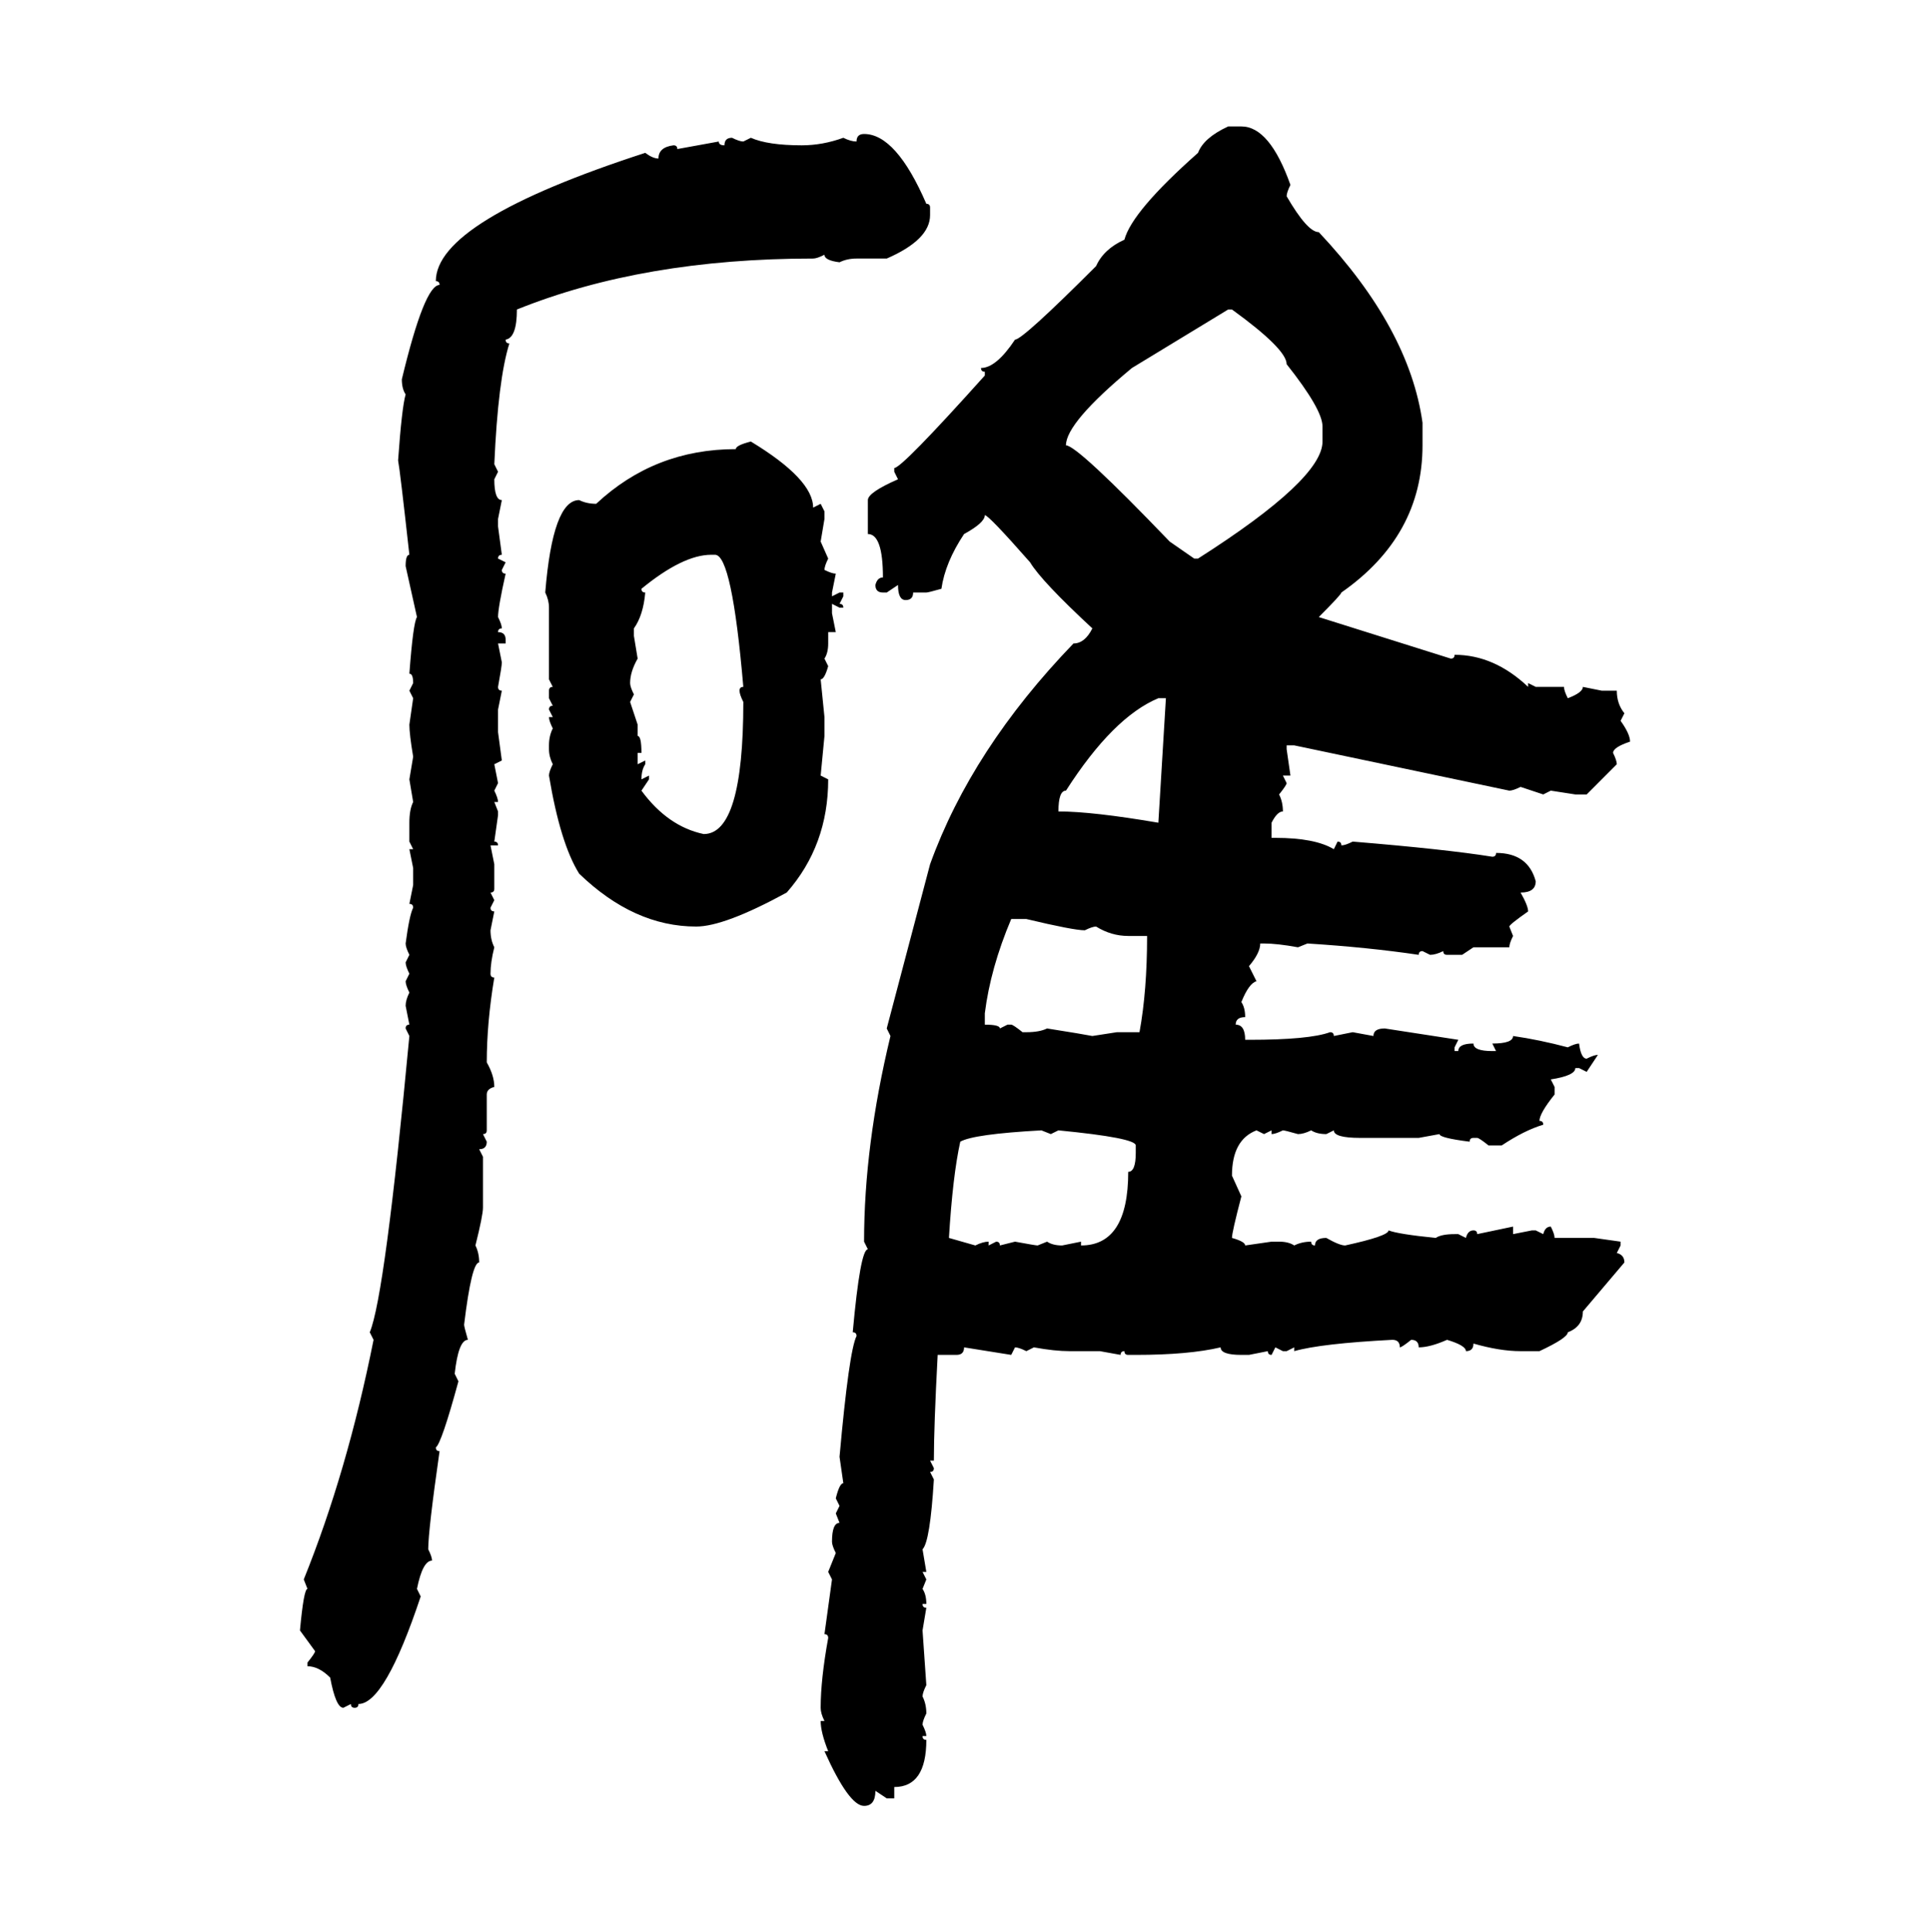 <svg xmlns="http://www.w3.org/2000/svg" xmlns:xlink="http://www.w3.org/1999/xlink" width="299.707" height="300"><path d="M190.72 19.63L190.72 19.63L192.77 19.63Q197.17 19.63 200.39 28.71L200.39 28.71Q199.80 29.88 199.80 30.47L199.80 30.47Q203.03 36.04 204.79 36.04L204.79 36.04Q218.85 50.98 220.90 65.63L220.90 65.63L220.90 69.14Q220.90 83.20 208.30 91.99L208.30 91.99Q208.30 92.29 204.79 95.80L204.79 95.80L225.29 102.25Q225.88 102.25 225.88 101.66L225.88 101.66Q232.03 101.66 237.30 106.64L237.30 106.64L237.30 106.05L238.48 106.64L242.87 106.64Q242.87 107.23 243.46 108.40L243.46 108.40Q245.80 107.52 245.80 106.64L245.80 106.64L248.73 107.23L251.07 107.23Q251.07 109.28 252.25 110.74L252.25 110.74L251.66 111.91Q253.13 113.96 253.13 115.14L253.13 115.14Q250.49 116.02 250.49 116.89L250.49 116.89Q251.07 118.07 251.07 118.65L251.07 118.65L246.39 123.34L244.63 123.34L240.82 122.75L239.65 123.34L236.13 122.17Q234.96 122.75 234.38 122.75L234.38 122.75L200.98 115.72L199.80 115.72L199.80 116.31L200.39 120.41L199.22 120.41L199.80 121.58Q199.80 121.88 198.63 123.34L198.63 123.34Q199.22 124.51 199.22 125.98L199.22 125.98Q198.34 125.98 197.46 127.73L197.46 127.73L197.46 130.08L198.05 130.08Q204.20 130.08 207.13 131.84L207.13 131.84L207.71 130.66Q208.30 130.66 208.30 131.25L208.30 131.25Q208.89 131.25 210.06 130.66L210.06 130.66Q224.41 131.84 231.74 133.01L231.74 133.01Q232.32 133.01 232.32 132.42L232.32 132.42Q237.30 132.42 238.48 136.82L238.48 136.82Q238.48 138.57 236.13 138.57L236.13 138.57Q237.30 140.63 237.30 141.50L237.30 141.50Q234.38 143.55 234.38 143.85L234.38 143.85L234.96 145.31Q234.38 146.48 234.38 147.07L234.38 147.07L228.81 147.07L227.05 148.24L224.71 148.24Q224.12 148.24 224.12 147.66L224.12 147.66Q222.95 148.24 222.07 148.24L222.07 148.24L220.90 147.66Q220.31 147.66 220.31 148.24L220.31 148.24Q212.40 147.07 203.03 146.48L203.03 146.48L201.56 147.07Q198.34 146.48 196.29 146.48L196.29 146.48L195.70 146.48Q195.70 147.95 193.95 150L193.95 150L195.12 152.34Q193.95 152.64 192.77 155.57L192.77 155.57Q193.36 156.45 193.36 157.91L193.36 157.91Q191.89 157.91 191.89 159.08L191.89 159.08Q193.36 159.08 193.36 161.43L193.36 161.43L193.95 161.43Q203.32 161.43 206.54 160.25L206.54 160.25Q207.13 160.25 207.13 160.84L207.13 160.84L210.06 160.25L213.28 160.84Q213.28 159.67 215.04 159.67L215.04 159.67L226.46 161.43L225.88 162.60L225.88 163.18L226.46 163.18Q226.46 162.01 228.81 162.01L228.81 162.01Q228.81 163.18 231.74 163.18L231.74 163.18L232.32 163.18L231.74 162.01Q234.96 162.01 234.96 160.84L234.96 160.84Q239.06 161.43 243.46 162.60L243.46 162.60Q244.63 162.01 245.21 162.01L245.21 162.01Q245.51 164.36 246.39 164.36L246.39 164.36Q247.56 163.77 248.14 163.77L248.14 163.77L246.39 166.41L245.21 165.82L244.63 165.82Q244.63 166.99 240.82 167.58L240.82 167.58L241.41 168.75L241.41 169.92Q239.06 172.85 239.06 174.02L239.06 174.02Q239.65 174.02 239.65 174.61L239.65 174.61Q236.72 175.49 233.20 177.83L233.20 177.83L231.15 177.83Q229.69 176.66 229.39 176.66L229.39 176.66L228.81 176.66Q228.22 176.66 228.22 177.25L228.22 177.25Q223.54 176.66 223.54 176.07L223.54 176.07L220.31 176.66L211.23 176.66Q207.13 176.66 207.13 175.49L207.13 175.49L205.96 176.07Q204.49 176.07 203.61 175.49L203.61 175.49Q202.44 176.07 201.56 176.07L201.56 176.07Q199.51 175.49 199.22 175.49L199.22 175.49Q198.05 176.07 197.46 176.07L197.46 176.07L197.46 175.49L196.29 176.07L195.12 175.49Q191.31 176.95 191.31 182.52L191.31 182.52L192.77 185.74Q191.31 191.31 191.31 192.19L191.31 192.19Q193.36 192.77 193.36 193.36L193.36 193.36L197.46 192.77L198.63 192.77Q200.10 192.77 200.98 193.36L200.98 193.36Q202.15 192.77 203.61 192.77L203.61 192.77Q203.61 193.36 204.20 193.36L204.20 193.36Q204.20 192.19 205.96 192.19L205.96 192.19Q208.01 193.36 208.89 193.36L208.89 193.36Q215.63 191.89 215.63 191.02L215.63 191.02Q217.09 191.60 222.95 192.19L222.95 192.19Q223.83 191.60 225.88 191.60L225.88 191.60L226.46 191.60L227.64 192.19Q227.93 191.02 228.81 191.02L228.81 191.02Q229.39 191.02 229.39 191.60L229.39 191.60L234.96 190.43L234.96 191.60L237.89 191.02L238.48 191.02L239.65 191.60Q239.94 190.43 240.82 190.43L240.82 190.43Q241.41 191.60 241.41 192.19L241.41 192.19L247.56 192.19L251.66 192.77L251.66 193.36L251.07 194.53Q252.25 194.82 252.25 196.00L252.25 196.00L245.80 203.61Q245.80 205.96 243.46 206.84L243.46 206.84Q243.46 207.71 239.06 209.77L239.06 209.77L236.13 209.77Q232.91 209.77 228.81 208.59L228.81 208.59Q228.81 209.77 227.64 209.77L227.64 209.77Q227.64 208.89 224.71 208.01L224.71 208.01Q222.07 209.18 220.31 209.18L220.31 209.18Q220.31 208.01 219.14 208.01L219.14 208.01Q217.68 209.18 217.38 209.18L217.38 209.18Q217.38 208.01 216.21 208.01L216.21 208.01Q205.08 208.59 200.98 209.77L200.98 209.77L200.98 209.18L199.80 209.77L199.22 209.77L198.05 209.18L197.46 210.35Q196.88 210.35 196.88 209.77L196.88 209.77L193.95 210.35L192.77 210.35Q189.55 210.35 189.55 209.18L189.55 209.18Q184.57 210.35 176.37 210.35L176.37 210.35L175.20 210.35Q174.61 210.35 174.61 209.77L174.61 209.77Q174.02 209.77 174.02 210.35L174.02 210.35L170.80 209.77L166.11 209.77Q163.77 209.77 160.55 209.18L160.55 209.18L159.38 209.77Q158.20 209.18 157.62 209.18L157.62 209.18L157.03 210.35L149.71 209.18Q149.71 210.35 148.54 210.35L148.54 210.35L145.61 210.35Q145.02 221.48 145.02 226.76L145.02 226.76L144.43 226.76L145.02 227.93Q145.02 228.52 144.43 228.52L144.43 228.52L145.02 229.69Q144.43 239.36 143.26 240.53L143.26 240.53L143.85 244.04L143.26 244.04L143.85 245.21L143.26 246.68Q143.85 247.56 143.85 249.02L143.85 249.02L143.26 249.02Q143.26 249.61 143.85 249.61L143.85 249.61L143.26 253.13L143.85 261.62Q143.26 262.79 143.26 263.38L143.26 263.38Q143.85 264.55 143.85 266.02L143.85 266.02Q143.26 267.19 143.26 267.77L143.26 267.77Q143.85 268.95 143.85 269.53L143.85 269.53L143.26 269.53Q143.26 270.12 143.85 270.12L143.85 270.12Q143.85 277.44 138.87 277.44L138.87 277.44L138.87 279.20L137.70 279.20L135.94 278.03Q135.94 280.37 134.18 280.37L134.18 280.37Q131.84 280.37 128.03 271.88L128.03 271.88L128.61 271.88Q127.44 268.95 127.44 267.19L127.44 267.19L128.03 267.19Q127.44 266.02 127.44 265.14L127.44 265.14Q127.44 260.74 128.61 254.30L128.61 254.30Q128.61 253.71 128.03 253.71L128.03 253.71L129.20 245.21L128.61 244.04L129.79 241.11Q129.20 239.94 129.20 239.36L129.20 239.36Q129.20 236.43 130.37 236.43L130.37 236.43L129.79 234.96L130.37 233.79L129.79 232.62Q130.37 230.27 130.96 230.27L130.96 230.27L130.37 226.17Q131.84 209.77 133.01 207.42L133.01 207.42Q133.01 206.84 132.42 206.84L132.42 206.84Q133.59 193.95 134.77 193.95L134.77 193.95L134.18 192.77Q134.18 177.83 138.28 160.84L138.28 160.84L137.70 159.67L144.43 134.18Q150.88 116.31 166.70 99.90L166.70 99.90Q168.46 99.90 169.63 97.56L169.63 97.56Q161.72 90.23 159.96 87.30L159.96 87.30Q153.52 79.98 152.93 79.98L152.93 79.98Q152.93 81.15 149.71 82.91L149.71 82.91Q146.78 87.30 146.19 91.41L146.19 91.41Q144.14 91.99 143.85 91.99L143.85 91.99L141.80 91.99Q141.80 93.16 140.63 93.16L140.63 93.16Q139.45 93.16 139.45 90.82L139.45 90.82L137.70 91.99L137.11 91.99Q135.94 91.99 135.94 90.82L135.94 90.82Q136.23 89.65 137.11 89.65L137.11 89.65Q137.11 82.91 134.77 82.91L134.77 82.91L134.77 77.64Q134.77 76.46 139.45 74.41L139.45 74.41L138.87 73.24L138.87 72.66Q140.04 72.66 152.93 58.30L152.93 58.30L152.93 57.71Q152.34 57.71 152.34 57.13L152.34 57.13Q154.69 57.13 157.62 52.73L157.62 52.73Q158.79 52.73 170.21 41.31L170.21 41.31Q171.39 38.67 174.61 37.21L174.61 37.21Q175.78 32.81 186.04 23.73L186.04 23.73Q186.91 21.39 190.72 19.63ZM134.18 20.80L134.18 20.80Q139.16 20.80 143.85 31.64L143.85 31.64Q144.43 31.64 144.43 32.23L144.43 32.23L144.43 33.40Q144.43 37.21 137.70 40.14L137.70 40.14L133.01 40.14Q131.54 40.14 130.37 40.72L130.37 40.72Q128.03 40.43 128.03 39.55L128.03 39.55Q126.86 40.14 126.27 40.14L126.27 40.14Q99.90 40.14 80.27 48.05L80.27 48.05Q80.27 52.44 78.52 52.73L78.52 52.73Q78.52 53.32 79.10 53.32L79.10 53.32Q77.34 58.89 76.76 72.07L76.76 72.07L77.34 73.24L76.76 74.41Q76.76 77.64 77.93 77.64L77.93 77.64L77.34 80.57L77.34 81.74L77.93 86.13Q77.34 86.13 77.34 86.72L77.34 86.72L78.52 87.30L77.93 88.48Q77.93 89.06 78.52 89.06L78.52 89.06Q77.34 94.34 77.34 95.80L77.34 95.80Q77.93 96.97 77.93 97.56L77.93 97.56Q77.34 97.56 77.34 98.14L77.34 98.14Q78.52 98.14 78.52 99.32L78.52 99.32L78.52 99.90L77.34 99.90L77.93 102.83Q77.93 103.42 77.34 106.64L77.34 106.64Q77.34 107.23 77.93 107.23L77.93 107.23L77.34 110.16L77.34 113.67L77.93 118.07L76.76 118.65L77.34 121.58L76.76 122.75Q77.34 123.93 77.34 124.51L77.34 124.51L76.76 124.51L77.34 125.98L77.34 126.56L76.76 130.66Q77.34 130.66 77.34 131.25L77.34 131.25L76.17 131.25L76.76 134.18L76.76 137.99Q76.76 138.57 76.17 138.57L76.17 138.57L76.76 139.75L76.17 140.92Q76.17 141.50 76.76 141.50L76.76 141.50L76.17 144.43Q76.17 145.90 76.76 147.07L76.76 147.07Q76.17 149.41 76.17 151.17L76.17 151.17Q76.17 151.76 76.76 151.76L76.76 151.76Q75.59 158.79 75.59 164.94L75.59 164.94Q76.76 166.99 76.76 168.75L76.76 168.75Q75.59 169.04 75.59 169.92L75.59 169.92L75.59 175.49Q75.59 176.07 75 176.07L75 176.07L75.59 177.25Q75.59 178.42 74.41 178.42L74.41 178.42L75 179.59L75 187.50Q75 188.67 73.83 193.36L73.83 193.36Q74.41 194.53 74.41 196.00L74.41 196.00Q73.24 196.00 72.07 205.66L72.07 205.66Q72.07 205.96 72.66 208.01L72.66 208.01Q71.19 208.01 70.61 213.28L70.61 213.28L71.19 214.45Q68.55 224.12 67.68 224.71L67.68 224.71Q67.68 225.29 68.26 225.29L68.26 225.29Q66.50 237.60 66.50 240.53L66.50 240.53Q67.09 241.70 67.09 242.29L67.09 242.29Q65.63 242.29 64.75 246.68L64.75 246.68L65.33 247.85Q59.77 264.55 55.66 264.55L55.66 264.55Q55.66 265.14 55.08 265.14L55.08 265.14Q54.49 265.14 54.49 264.55L54.49 264.55L53.32 265.14Q52.15 265.14 51.27 260.45L51.27 260.45Q49.51 258.69 47.75 258.69L47.75 258.69L47.75 258.11Q48.93 256.64 48.93 256.35L48.93 256.35L46.58 253.13Q47.17 246.68 47.75 246.68L47.75 246.68L47.17 245.21Q53.91 228.52 58.01 208.01L58.01 208.01L57.42 206.84Q59.77 201.27 63.57 160.84L63.57 160.84L62.99 159.67Q62.99 159.08 63.57 159.08L63.57 159.08L62.99 156.15Q62.99 155.27 63.57 154.10L63.57 154.10Q62.99 152.93 62.99 152.34L62.99 152.34L63.57 151.17Q62.99 150 62.99 149.41L62.99 149.41L63.57 148.24Q62.99 147.07 62.99 146.48L62.99 146.48Q63.57 142.09 64.16 140.92L64.16 140.92Q64.16 140.33 63.57 140.33L63.57 140.33L64.16 137.40L64.16 134.77L63.57 131.84L64.16 131.84L63.57 130.66L63.57 127.73Q63.57 125.68 64.16 124.51L64.16 124.51L63.57 121.00L64.16 117.48Q63.57 113.96 63.57 112.50L63.57 112.50L64.16 108.40L63.57 107.23L64.16 106.05Q64.16 104.59 63.57 104.59L63.57 104.59Q64.16 96.68 64.75 95.80L64.75 95.80L62.99 87.89Q62.99 86.13 63.57 86.13L63.57 86.13Q62.11 72.95 61.82 71.48L61.82 71.48Q62.40 63.28 62.99 61.23L62.99 61.23Q62.40 60.35 62.40 58.89L62.40 58.89Q65.92 44.24 68.26 44.24L68.26 44.24Q68.26 43.65 67.68 43.65L67.68 43.65Q67.68 34.28 100.20 23.73L100.20 23.73Q101.37 24.61 102.25 24.61L102.25 24.61Q102.25 22.85 104.59 22.56L104.59 22.56Q105.18 22.56 105.18 23.14L105.18 23.14L111.62 21.97Q111.62 22.56 112.50 22.56L112.50 22.56Q112.50 21.39 113.67 21.39L113.67 21.39Q114.84 21.97 115.43 21.97L115.43 21.97L116.60 21.39Q119.24 22.56 124.51 22.56L124.51 22.56Q127.73 22.56 130.96 21.39L130.96 21.39Q132.13 21.97 133.01 21.97L133.01 21.97Q133.01 20.80 134.18 20.80ZM165.53 69.14L165.53 69.14Q167.29 69.14 181.64 84.08L181.64 84.08L185.45 86.72L186.04 86.72Q205.37 74.41 205.37 68.55L205.37 68.55L205.37 66.21Q205.37 63.57 199.80 56.54L199.80 56.54Q199.80 54.20 191.31 48.05L191.31 48.05L190.72 48.05L175.78 57.13Q165.53 65.63 165.53 69.14ZM116.60 68.55L116.60 68.55Q126.27 74.41 126.27 78.81L126.27 78.81L127.44 78.22L128.03 79.39L128.03 80.57L127.44 84.08L128.61 86.72Q128.03 87.89 128.03 88.48L128.03 88.48Q129.20 89.06 129.79 89.06L129.79 89.06L129.20 91.99L129.20 92.58L130.37 91.99L130.96 91.99L130.96 92.58L130.37 93.75Q130.96 93.75 130.96 94.34L130.96 94.34L130.37 94.34L129.20 93.75L129.20 95.21L129.79 98.14L128.61 98.14L128.61 99.90Q128.61 101.37 128.03 102.25L128.03 102.25L128.61 103.42Q128.03 105.47 127.44 105.47L127.44 105.47L128.03 111.33L128.03 114.26L127.44 120.41L128.61 121.00Q128.61 131.25 122.17 138.57L122.17 138.57Q112.50 143.85 108.11 143.85L108.11 143.85Q98.44 143.85 89.94 135.64L89.94 135.64Q87.01 130.96 85.25 120.41L85.25 120.41Q85.25 119.82 85.84 118.65L85.84 118.65Q85.25 117.48 85.25 116.31L85.25 116.31L85.25 115.72Q85.25 114.26 85.84 113.09L85.84 113.09Q85.25 111.91 85.25 111.33L85.25 111.33L85.84 111.33L85.25 110.16Q85.25 109.57 85.84 109.57L85.84 109.57L85.25 108.40L85.25 107.23Q85.25 106.64 85.84 106.64L85.84 106.64L85.25 105.47L85.25 94.34Q85.25 93.16 84.67 91.99L84.67 91.99Q85.84 77.64 89.94 77.64L89.94 77.64Q91.11 78.22 92.58 78.22L92.58 78.22Q101.66 69.73 114.26 69.73L114.26 69.73Q114.26 69.14 116.60 68.55ZM99.61 91.41L99.61 91.41Q99.61 91.99 100.20 91.99L100.20 91.99Q99.90 95.51 98.44 97.56L98.44 97.56L98.44 98.73L99.02 102.25Q97.85 104.30 97.85 106.05L97.85 106.05Q97.85 106.64 98.44 107.81L98.44 107.81L97.85 108.98L99.02 112.50L99.02 114.26Q99.61 114.26 99.61 116.89L99.61 116.89L99.02 116.89L99.02 118.65L100.20 118.07L100.20 118.65Q99.61 119.53 99.61 121.00L99.61 121.00L100.78 120.41L100.78 121.00L99.61 122.75Q103.71 128.32 109.28 129.49L109.28 129.49Q115.43 129.49 115.43 108.98L115.43 108.98Q114.84 107.81 114.84 107.23L114.84 107.23Q114.84 106.64 115.43 106.64L115.43 106.64Q113.67 86.13 111.04 86.13L111.04 86.13L110.45 86.13Q106.05 86.13 99.61 91.41ZM164.36 125.98L164.36 125.98Q169.63 125.98 179.88 127.73L179.88 127.73L181.05 108.40L179.88 108.40Q172.85 111.33 165.53 122.75L165.53 122.75Q164.36 122.75 164.36 125.98ZM159.38 142.68L157.03 142.68Q153.81 150.29 152.93 157.32L152.93 157.32L152.93 159.08Q155.27 159.08 155.27 159.67L155.27 159.67L156.45 159.08L157.03 159.08Q157.32 159.08 158.79 160.25L158.79 160.25L159.38 160.25Q161.43 160.25 162.60 159.67L162.60 159.67Q168.16 160.55 169.63 160.84L169.63 160.84L173.44 160.25L176.95 160.25Q178.13 153.81 178.13 145.31L178.13 145.31L175.20 145.31Q172.56 145.31 170.21 143.85L170.21 143.85Q169.63 143.85 168.46 144.43L168.46 144.43Q166.70 144.43 159.38 142.68L159.38 142.68ZM149.12 177.25L149.12 177.25Q147.95 182.52 147.36 192.19L147.36 192.19L151.46 193.36Q152.64 192.77 153.52 192.77L153.52 192.77L153.52 193.36L154.69 192.77Q155.27 192.77 155.27 193.36L155.27 193.36L157.62 192.77Q160.84 193.36 161.13 193.36L161.13 193.36L162.60 192.77Q163.48 193.36 164.94 193.36L164.94 193.36L167.87 192.77L167.87 193.36Q175.20 193.36 175.20 181.93L175.20 181.93Q176.37 181.93 176.37 179.00L176.37 179.00L176.37 177.83Q176.37 176.66 164.36 175.49L164.36 175.49L163.18 176.07L161.72 175.49Q151.17 176.07 149.12 177.25Z"/></svg>